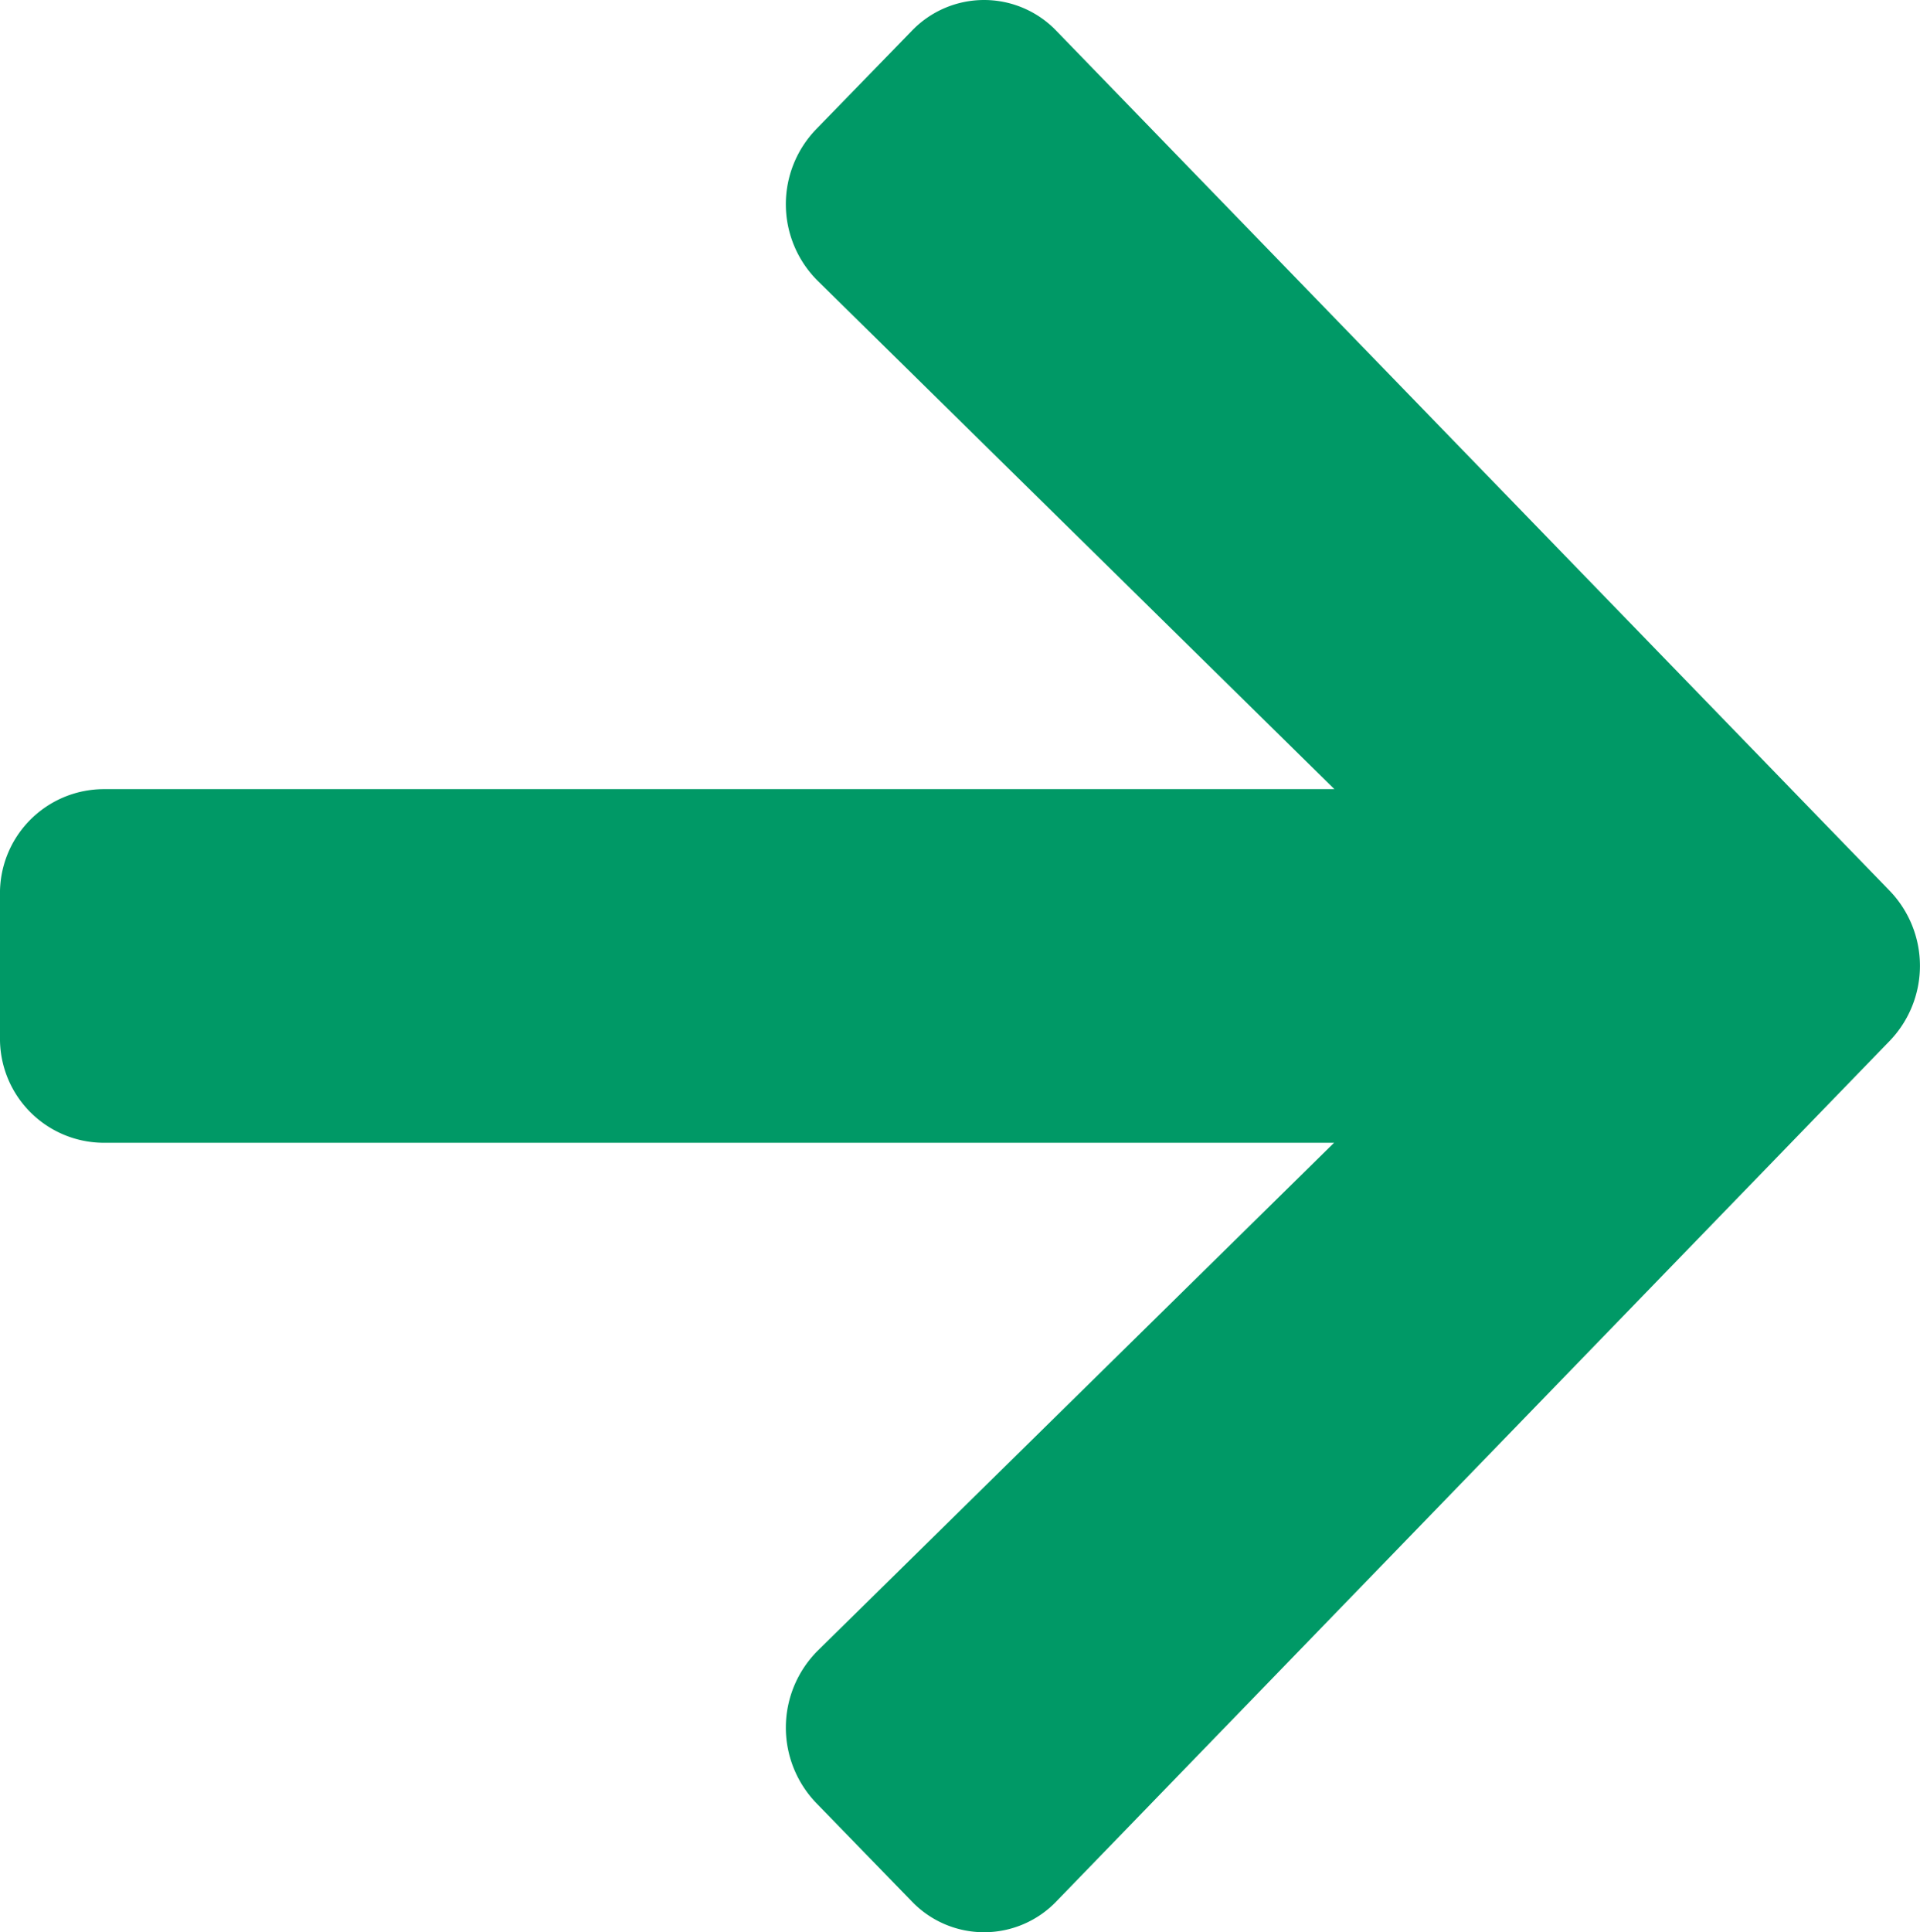 <svg id="Icon_Arrow_White_Right" data-name="Icon/Arrow/White/Right" xmlns="http://www.w3.org/2000/svg" width="24" height="24.147" viewBox="0 0 24 24.147">
  <path id="Path" d="M10.2,1.617,11.393.39a1.252,1.252,0,0,1,1.816,0L23.622,11.133a1.352,1.352,0,0,1,0,1.874L13.209,23.757a1.252,1.252,0,0,1-1.816,0L10.2,22.529a1.359,1.359,0,0,1,.021-1.9l6.455-6.348H1.286A1.3,1.3,0,0,1,0,12.958V11.189A1.3,1.3,0,0,1,1.286,9.862H16.68L10.226,3.514A1.349,1.349,0,0,1,10.2,1.617Z" transform="translate(0 0)" fill="#096"/>
</svg>
